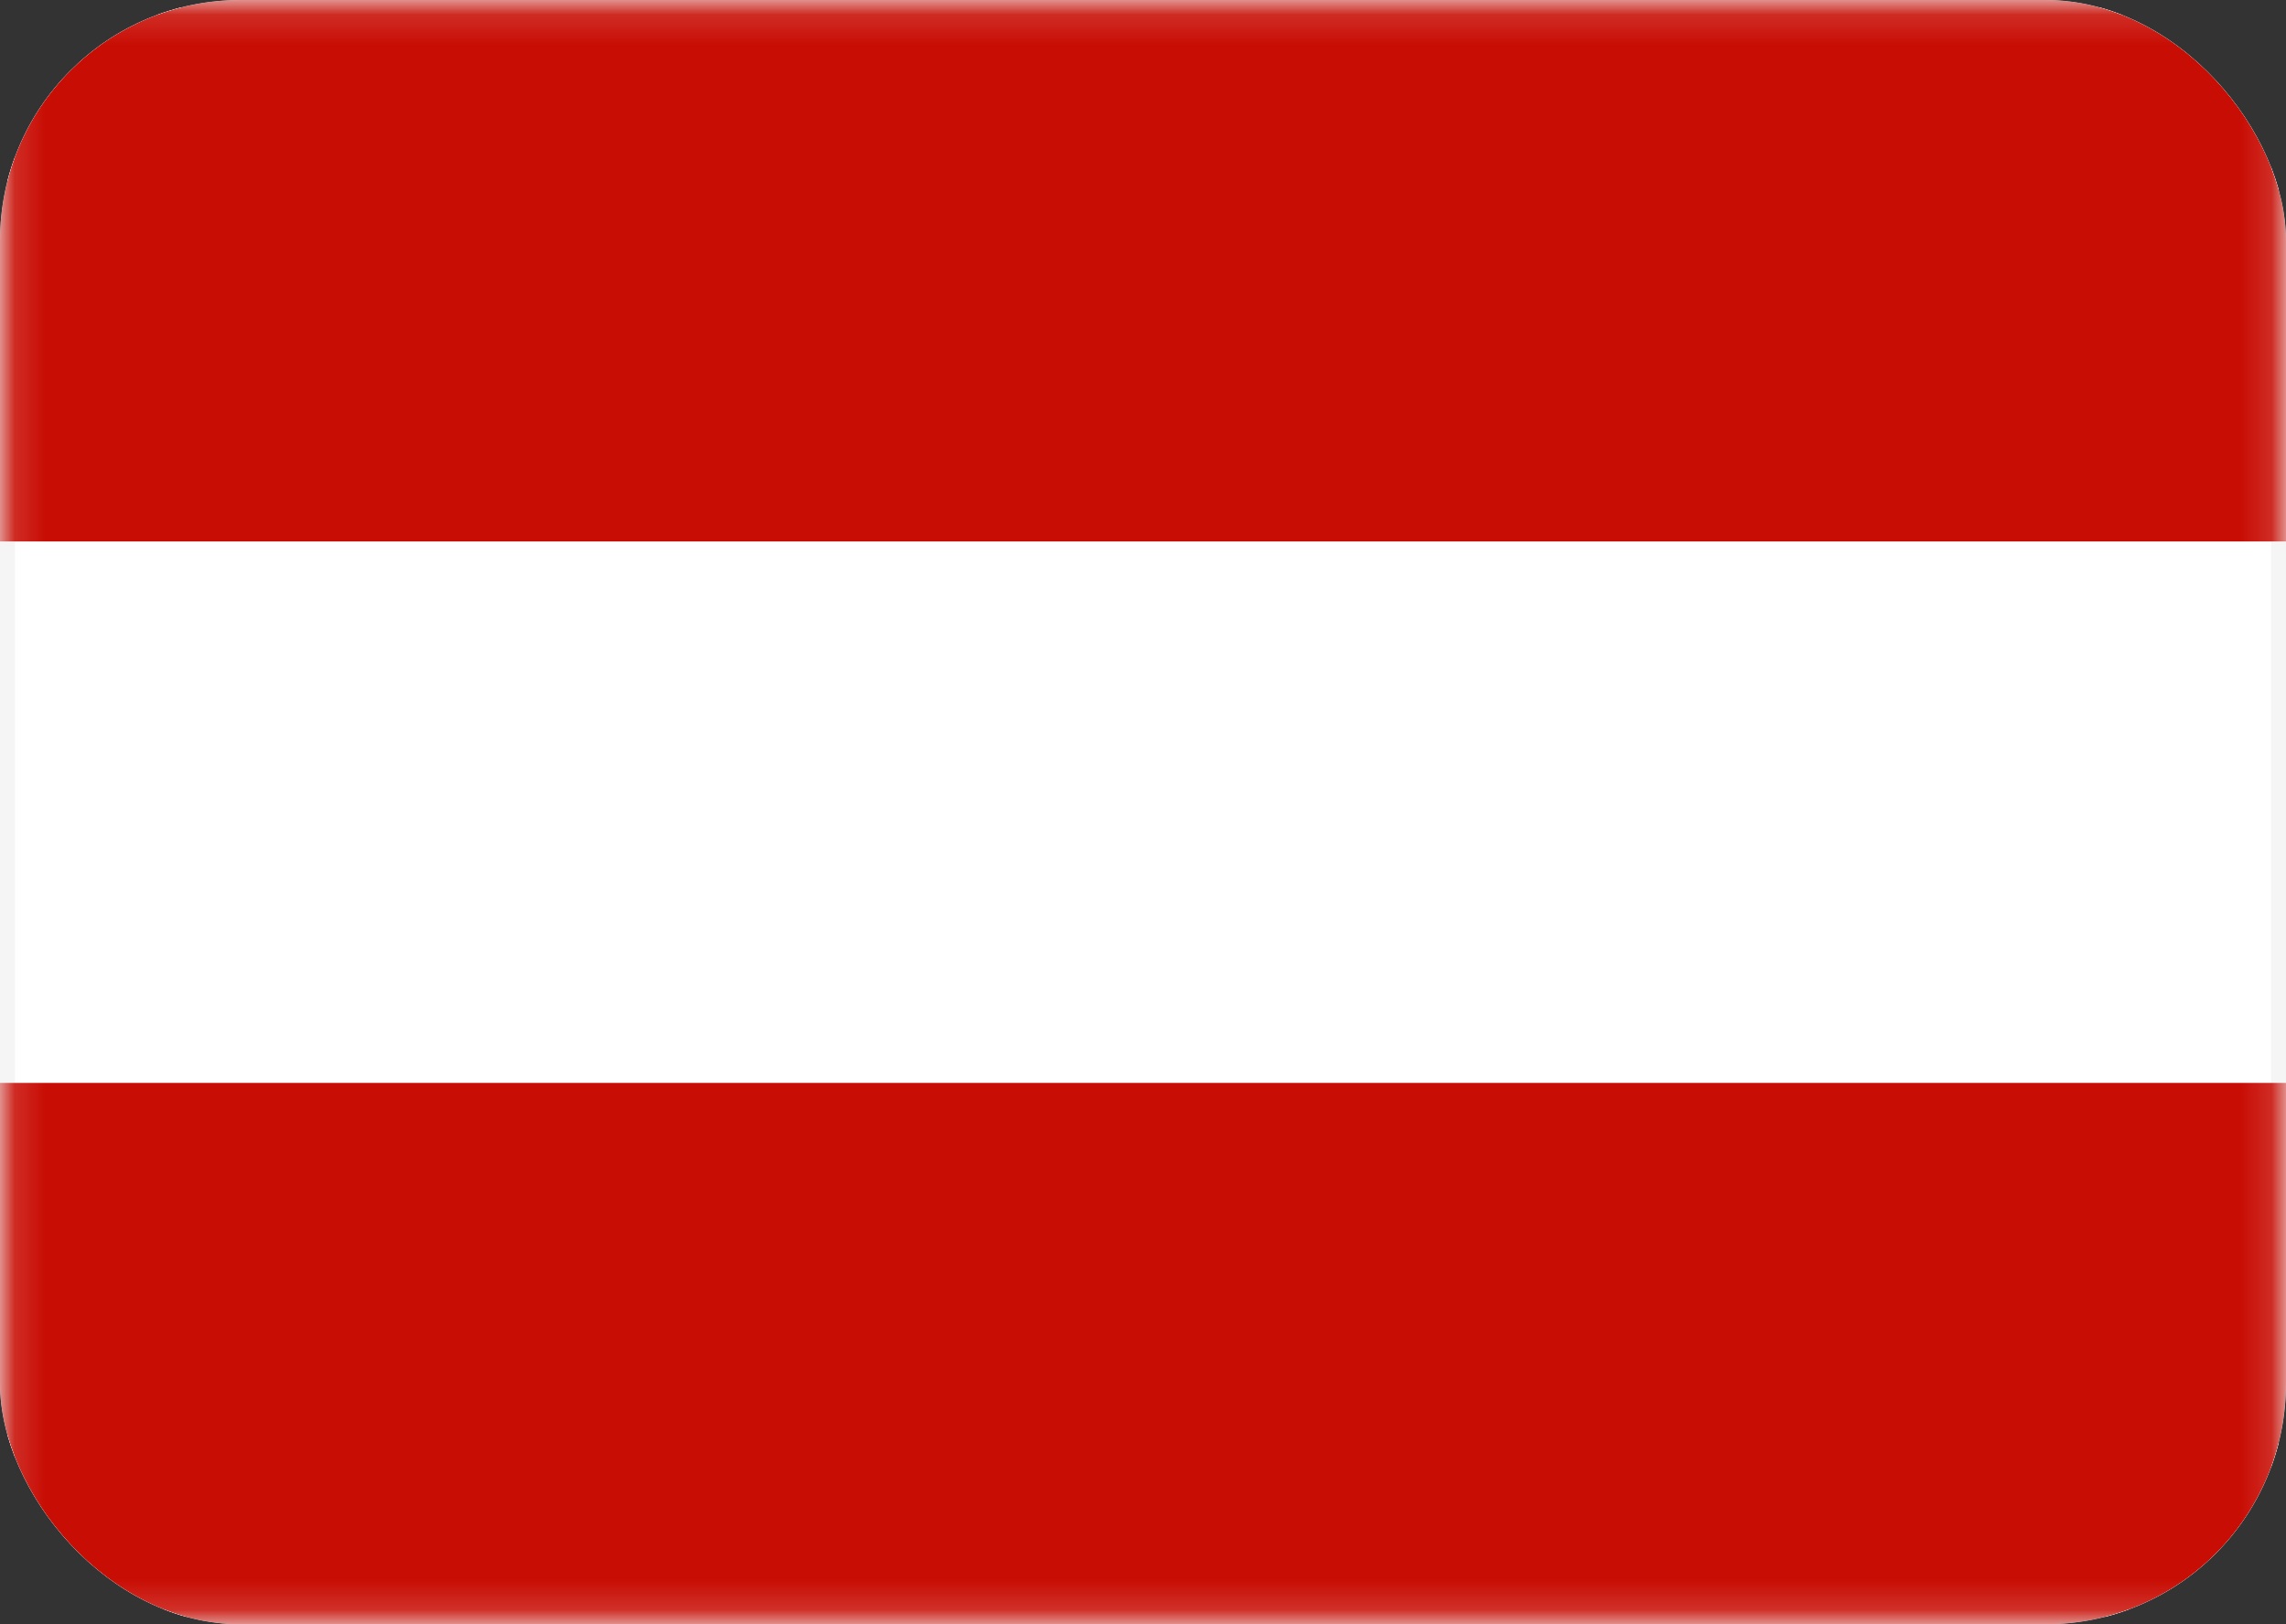 <svg width="76" height="54" viewBox="0 0 76 54" fill="none" xmlns="http://www.w3.org/2000/svg">
<rect x="0" y="0" width="76" height="54" fill="#333333" stroke="none"/>
<g clip-path="url(#clip0_545_130)">
<rect x="0.25" y="0.25" width="75.5" height="53.5" rx="1.75" fill="white" stroke="#F5F5F5" stroke-width="0.5"/>
<mask id="mask0_545_130" style="mask-type:luminance" maskUnits="userSpaceOnUse" x="0" y="0" width="76" height="54">
<rect x="0.25" y="0.25" width="75.5" height="53.5" rx="1.75" fill="white" stroke="white" stroke-width="0.5"/>
</mask>
<g mask="url(#mask0_545_130)">
<path fill-rule="evenodd" clip-rule="evenodd" d="M0 18H76V0H0V18Z" fill="#C80D04"/>
<path fill-rule="evenodd" clip-rule="evenodd" d="M0 54.002H76V36.002H0V54.002Z" fill="#C80D04"/>
</g>
</g>
<defs>
<clipPath id="clip0_545_130">
<rect width="76" height="54" rx="8" fill="white"/>
</clipPath>
</defs>
</svg>
